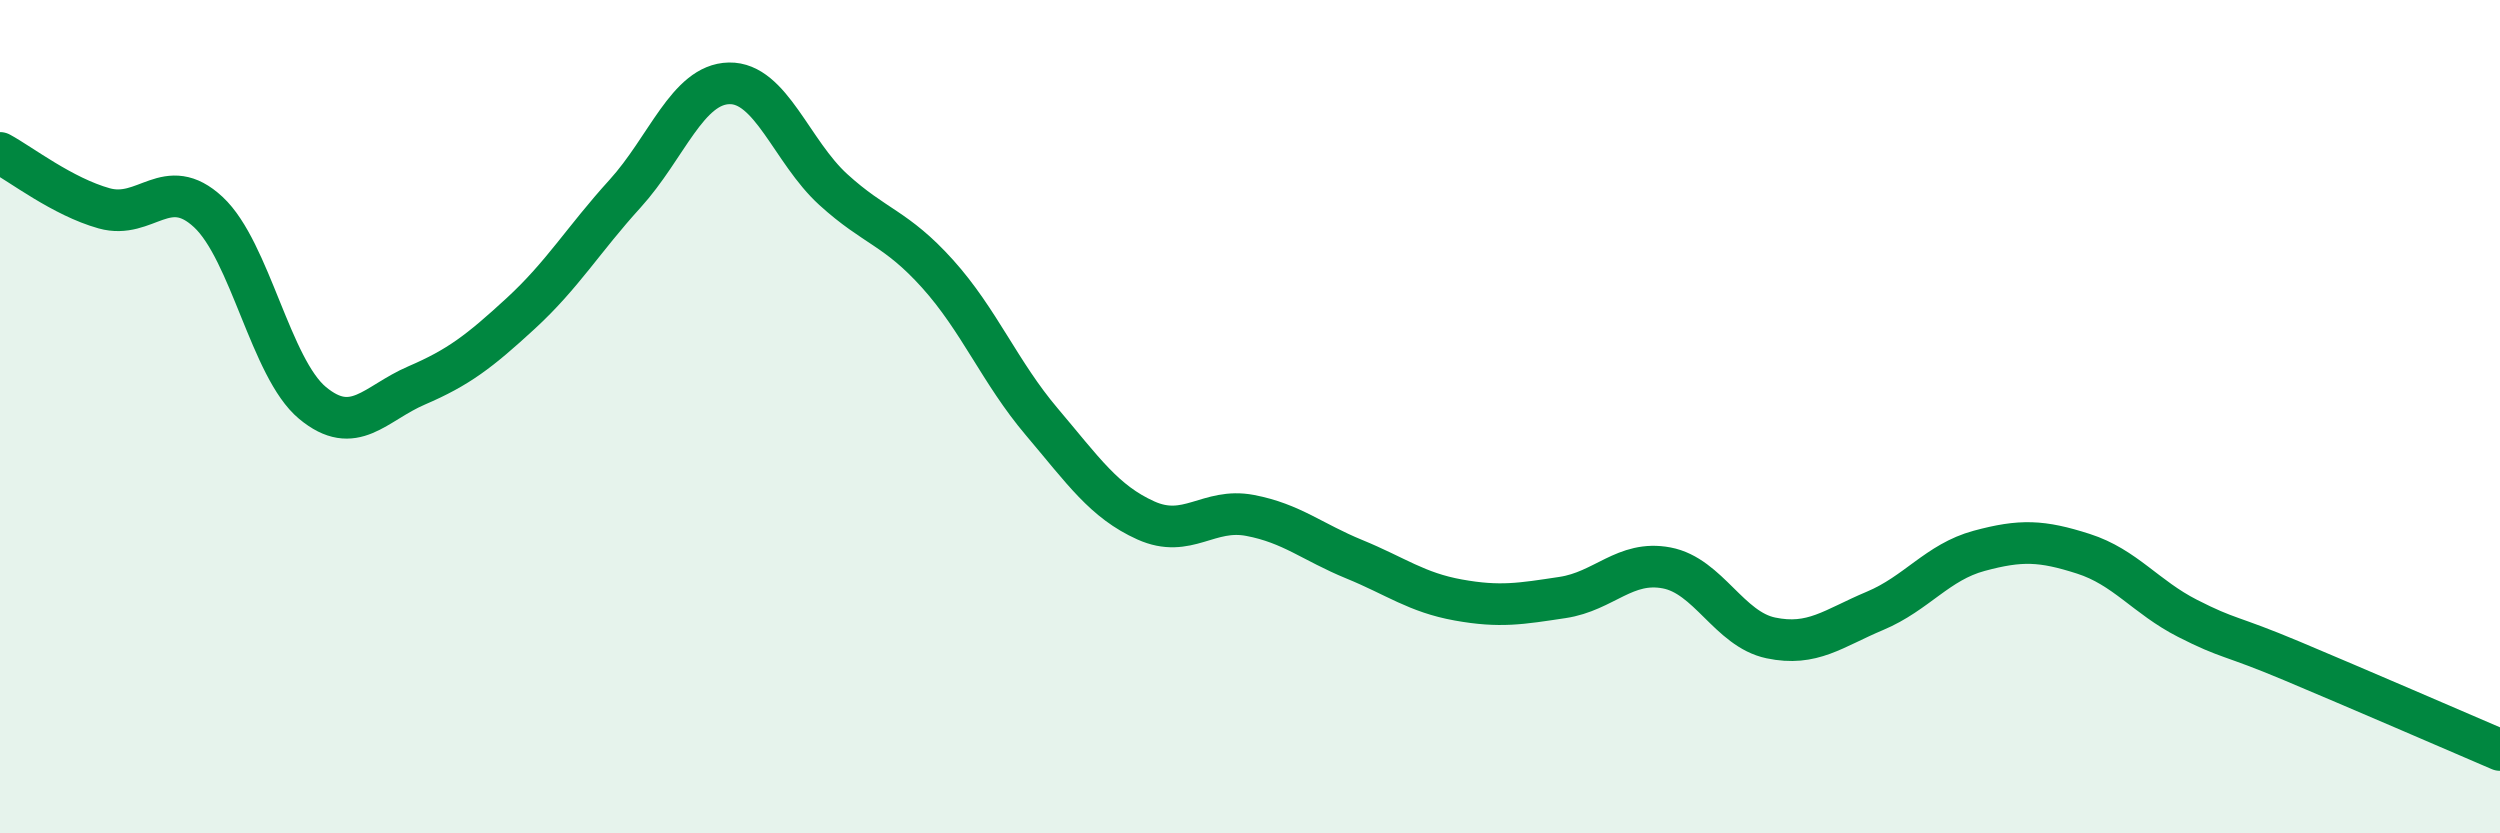 
    <svg width="60" height="20" viewBox="0 0 60 20" xmlns="http://www.w3.org/2000/svg">
      <path
        d="M 0,3.67 C 0.5,3.94 1.5,4.72 2.5,5 C 3.5,5.28 4,4.16 5,5.09 C 6,6.02 6.5,8.84 7.5,9.67 C 8.5,10.5 9,9.68 10,9.25 C 11,8.82 11.5,8.44 12.5,7.52 C 13.5,6.6 14,5.75 15,4.65 C 16,3.55 16.5,2.02 17.5,2 C 18.5,1.98 19,3.64 20,4.55 C 21,5.46 21.5,5.46 22.5,6.57 C 23.5,7.68 24,8.94 25,10.12 C 26,11.3 26.5,12.04 27.5,12.49 C 28.5,12.94 29,12.18 30,12.37 C 31,12.56 31.5,13.01 32.5,13.42 C 33.5,13.83 34,14.22 35,14.4 C 36,14.58 36.5,14.49 37.5,14.34 C 38.5,14.19 39,13.44 40,13.63 C 41,13.82 41.5,15.1 42.5,15.31 C 43.5,15.52 44,15.08 45,14.66 C 46,14.24 46.5,13.49 47.5,13.22 C 48.5,12.95 49,12.97 50,13.29 C 51,13.61 51.5,14.33 52.5,14.84 C 53.5,15.35 53.5,15.23 55,15.86 C 56.5,16.49 59,17.57 60,18L60 20L0 20Z"
        fill="#008740"
        opacity="0.1"
        stroke-linecap="round"
        stroke-linejoin="round"
      />
      <path
        d="M 0,3.67 C 0.5,3.94 1.5,4.72 2.5,5 C 3.5,5.28 4,4.16 5,5.09 C 6,6.02 6.5,8.84 7.5,9.67 C 8.5,10.5 9,9.68 10,9.25 C 11,8.82 11.5,8.44 12.5,7.52 C 13.5,6.6 14,5.75 15,4.65 C 16,3.55 16.5,2.02 17.5,2 C 18.5,1.98 19,3.64 20,4.55 C 21,5.46 21.5,5.46 22.5,6.57 C 23.5,7.68 24,8.94 25,10.12 C 26,11.3 26.5,12.04 27.5,12.49 C 28.5,12.94 29,12.18 30,12.37 C 31,12.56 31.5,13.01 32.5,13.42 C 33.5,13.83 34,14.22 35,14.4 C 36,14.58 36.5,14.49 37.5,14.34 C 38.5,14.19 39,13.44 40,13.63 C 41,13.82 41.5,15.1 42.5,15.31 C 43.5,15.52 44,15.08 45,14.66 C 46,14.24 46.5,13.49 47.5,13.22 C 48.5,12.95 49,12.97 50,13.29 C 51,13.61 51.5,14.33 52.5,14.84 C 53.5,15.35 53.5,15.23 55,15.86 C 56.5,16.49 59,17.57 60,18"
        stroke="#008740"
        stroke-width="1"
        fill="none"
        stroke-linecap="round"
        stroke-linejoin="round"
      />
    </svg>
  